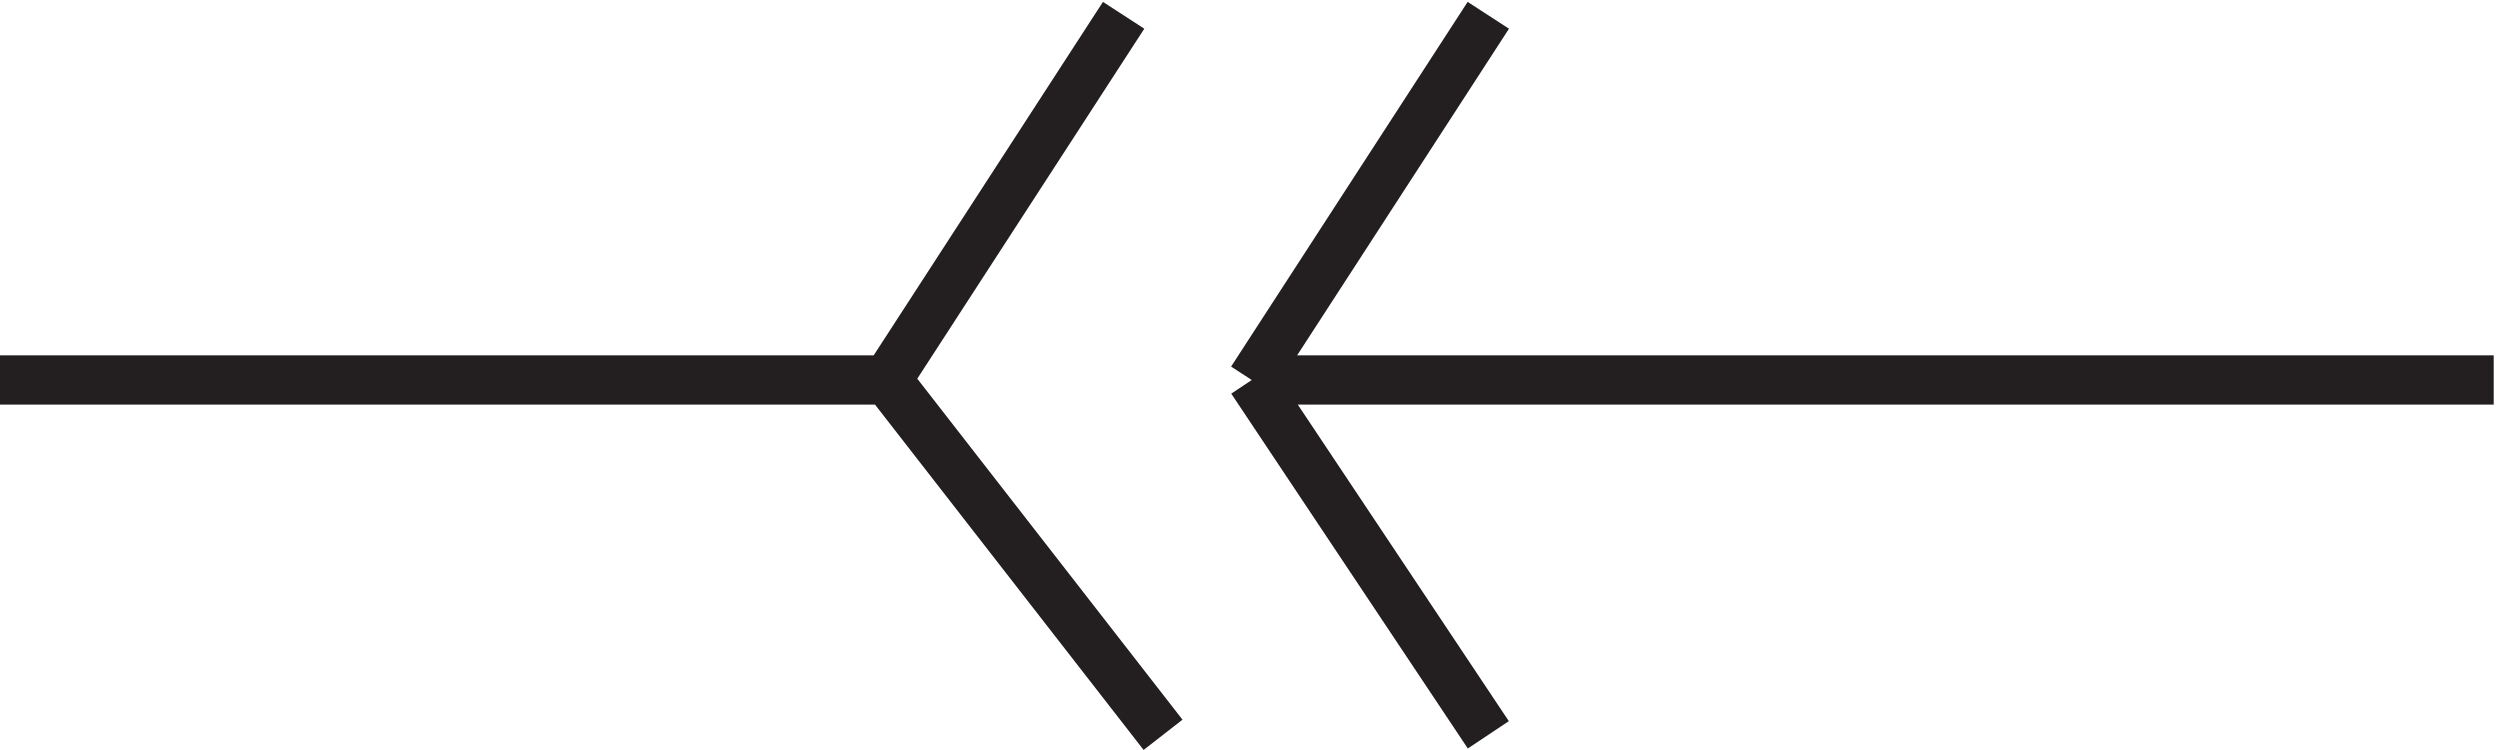 <svg xmlns="http://www.w3.org/2000/svg" xml:space="preserve" width="50.6" height="15.179"><path d="m193.832 57.164 36 55.5m-36-55.496 36-54m-36 54h189m-379.5 0h135m0-.004 36 55.5m-36-55.496 42-54" style="fill:none;stroke:#231f20;stroke-width:7.5;stroke-linecap:butt;stroke-linejoin:miter;stroke-miterlimit:10;stroke-dasharray:none;stroke-opacity:1" transform="matrix(.133 0 0 -.133 -.444 15.294)"/></svg>
